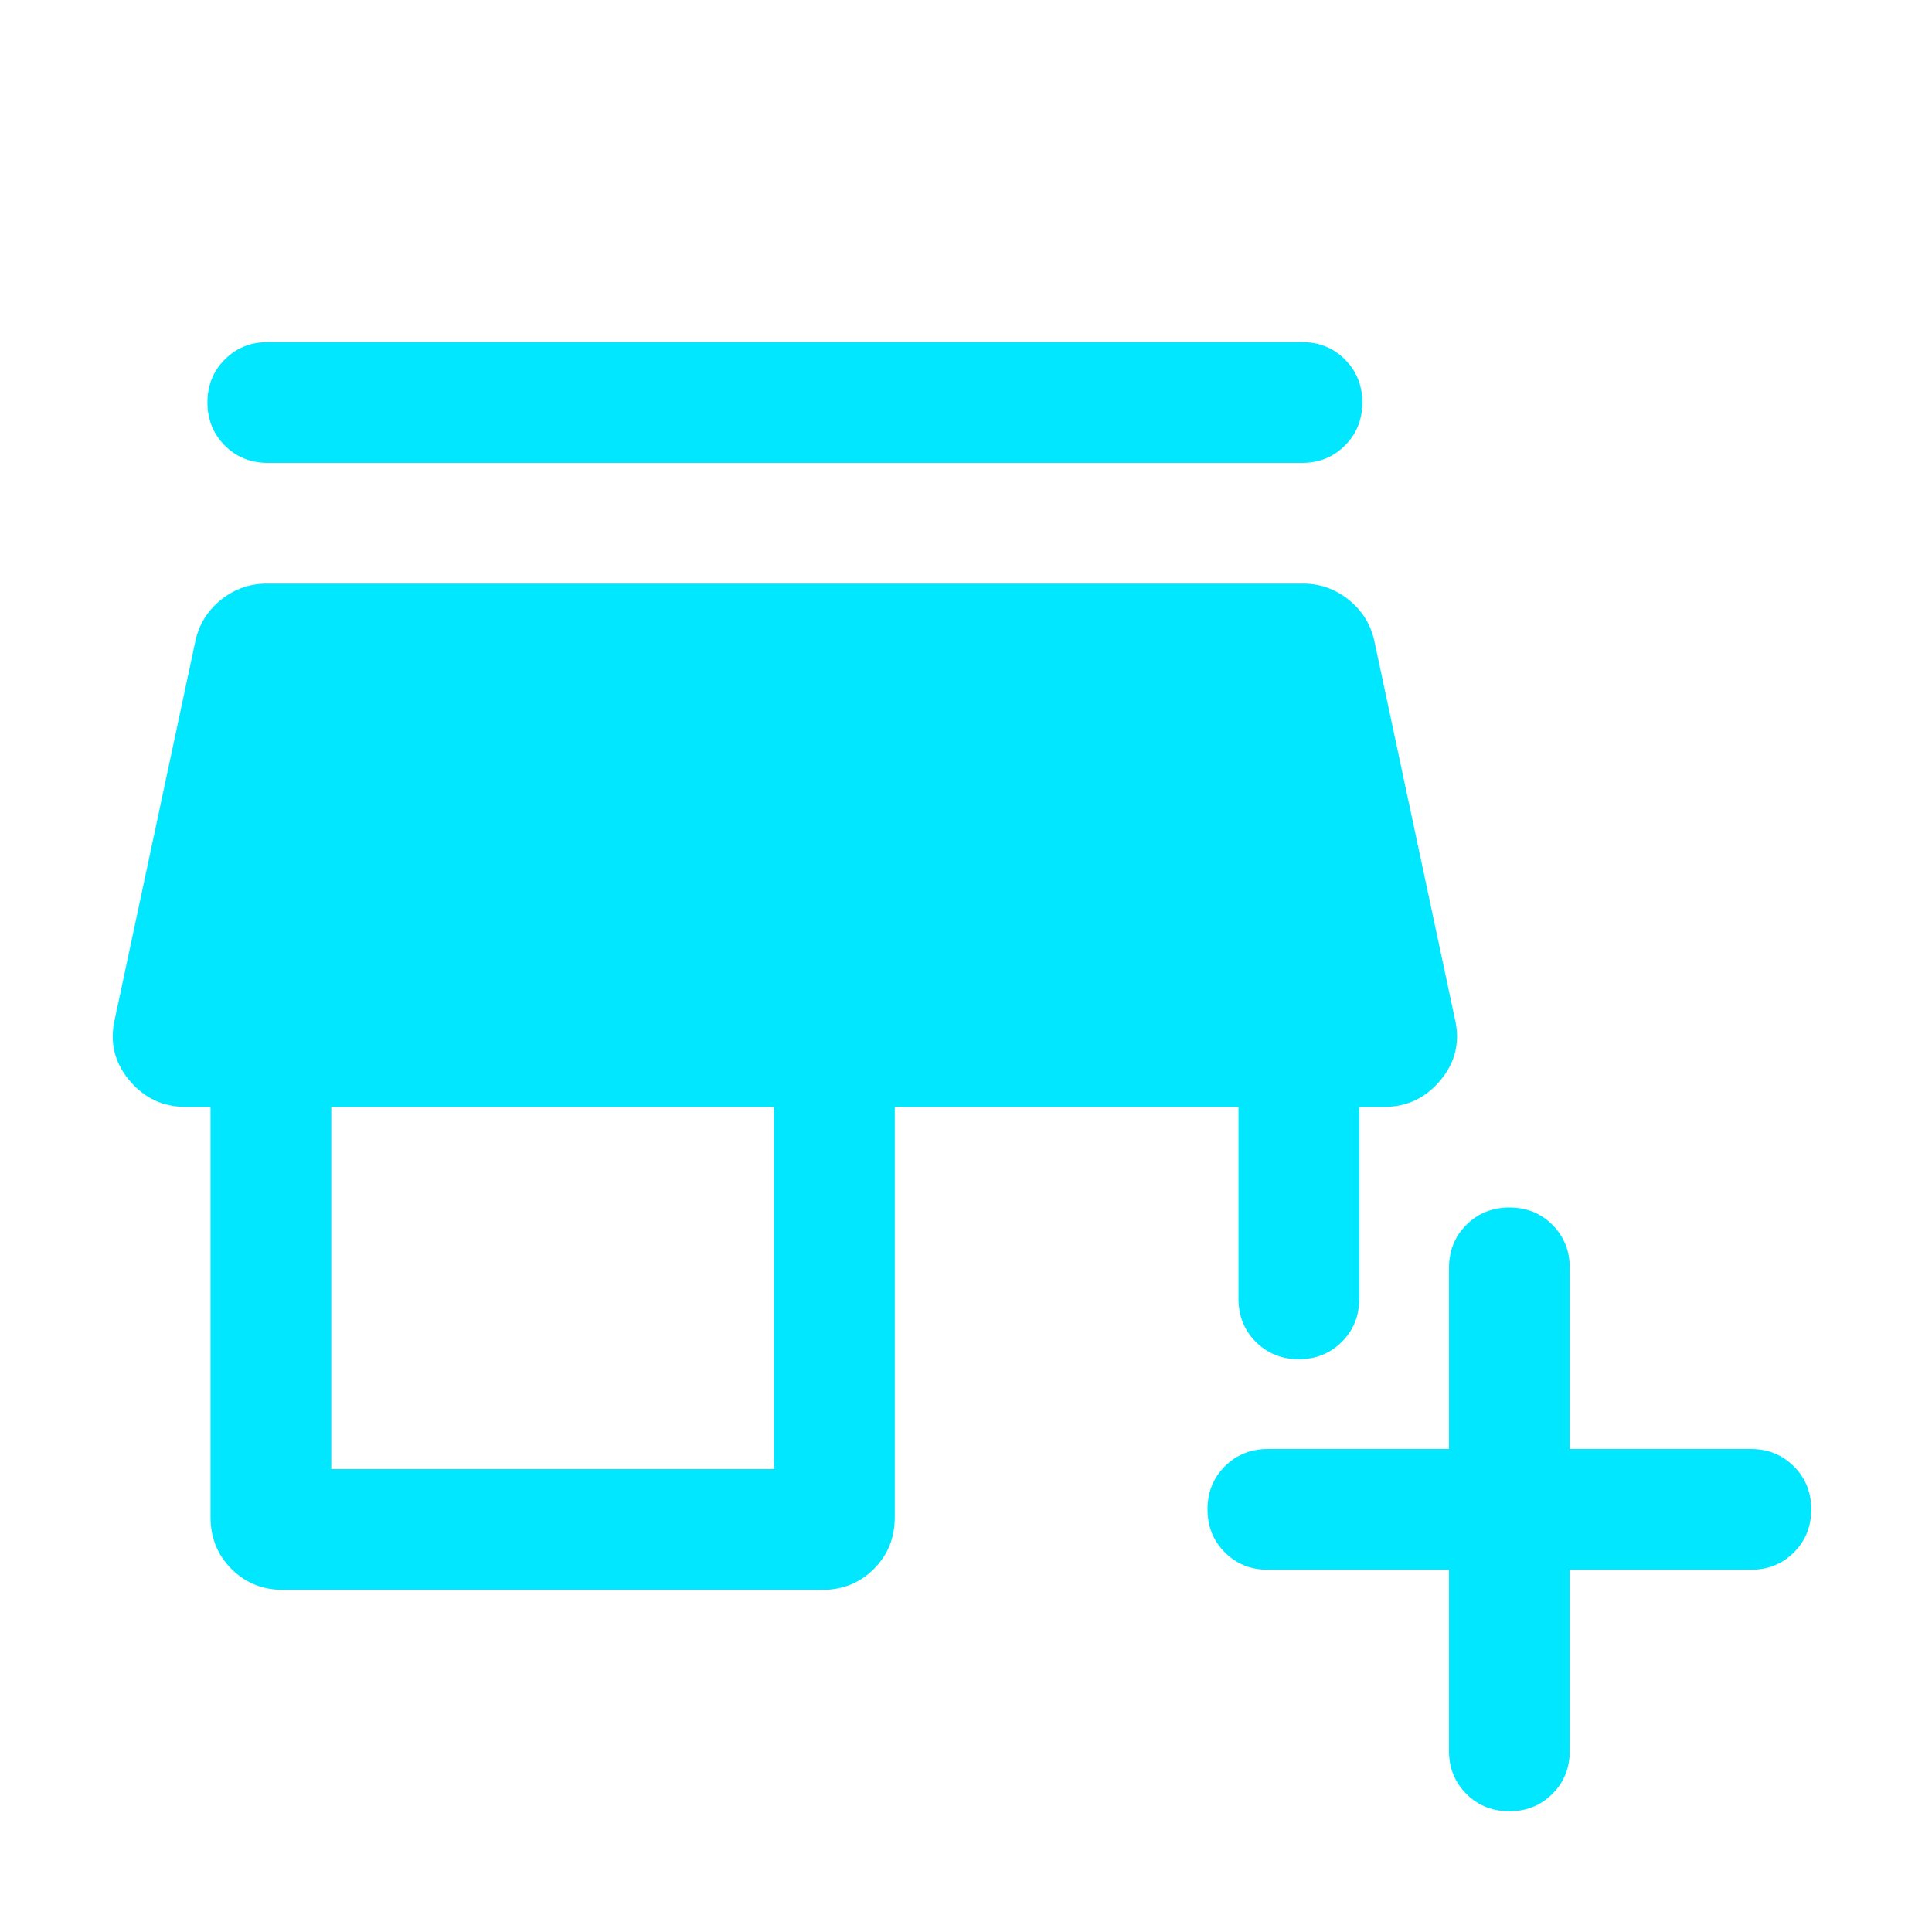 <svg width="30" height="30" viewBox="0 0 30 30" fill="none" xmlns="http://www.w3.org/2000/svg">
<path d="M22.5 24.375H19.688C19.422 24.375 19.199 24.285 19.019 24.105C18.84 23.925 18.75 23.703 18.75 23.437C18.75 23.171 18.84 22.949 19.019 22.769C19.199 22.59 19.422 22.5 19.688 22.5H22.5V19.688C22.5 19.422 22.59 19.199 22.77 19.019C22.95 18.84 23.172 18.75 23.438 18.75C23.704 18.75 23.926 18.84 24.106 19.019C24.285 19.199 24.375 19.422 24.375 19.688V22.5H27.188C27.453 22.5 27.676 22.59 27.855 22.77C28.035 22.95 28.125 23.172 28.125 23.438C28.125 23.704 28.035 23.926 27.855 24.106C27.676 24.285 27.453 24.375 27.188 24.375H24.375V27.188C24.375 27.453 24.285 27.676 24.105 27.855C23.925 28.035 23.703 28.125 23.437 28.125C23.171 28.125 22.949 28.035 22.769 27.855C22.59 27.676 22.5 27.453 22.5 27.188V24.375ZM4.399 24.688C4.079 24.688 3.811 24.579 3.594 24.363C3.378 24.146 3.269 23.878 3.269 23.558V17.188H2.882C2.527 17.188 2.234 17.048 2.004 16.77C1.774 16.492 1.7 16.175 1.784 15.82L3.034 9.954C3.091 9.694 3.224 9.481 3.432 9.313C3.641 9.146 3.879 9.062 4.144 9.062H20.231C20.496 9.062 20.734 9.146 20.943 9.313C21.151 9.481 21.284 9.694 21.341 9.954L22.591 15.82C22.675 16.175 22.601 16.492 22.371 16.77C22.141 17.048 21.849 17.188 21.493 17.188H21.106V20.168C21.106 20.434 21.016 20.657 20.836 20.836C20.656 21.016 20.434 21.106 20.168 21.106C19.902 21.106 19.68 21.016 19.5 20.836C19.321 20.657 19.231 20.434 19.231 20.168V17.188H13.894V23.558C13.894 23.878 13.786 24.146 13.569 24.363C13.353 24.579 13.085 24.688 12.764 24.688H4.399ZM5.144 22.812H12.019V17.188H5.144V22.812ZM4.159 7.188C3.893 7.188 3.67 7.098 3.491 6.918C3.311 6.738 3.221 6.515 3.221 6.25C3.221 5.984 3.311 5.761 3.491 5.582C3.67 5.402 3.893 5.312 4.159 5.312H20.216C20.482 5.312 20.705 5.402 20.884 5.582C21.064 5.762 21.154 5.985 21.154 6.25C21.154 6.516 21.064 6.739 20.884 6.918C20.705 7.098 20.482 7.188 20.216 7.188H4.159Z" fill="#00E7FF"/>
</svg>
